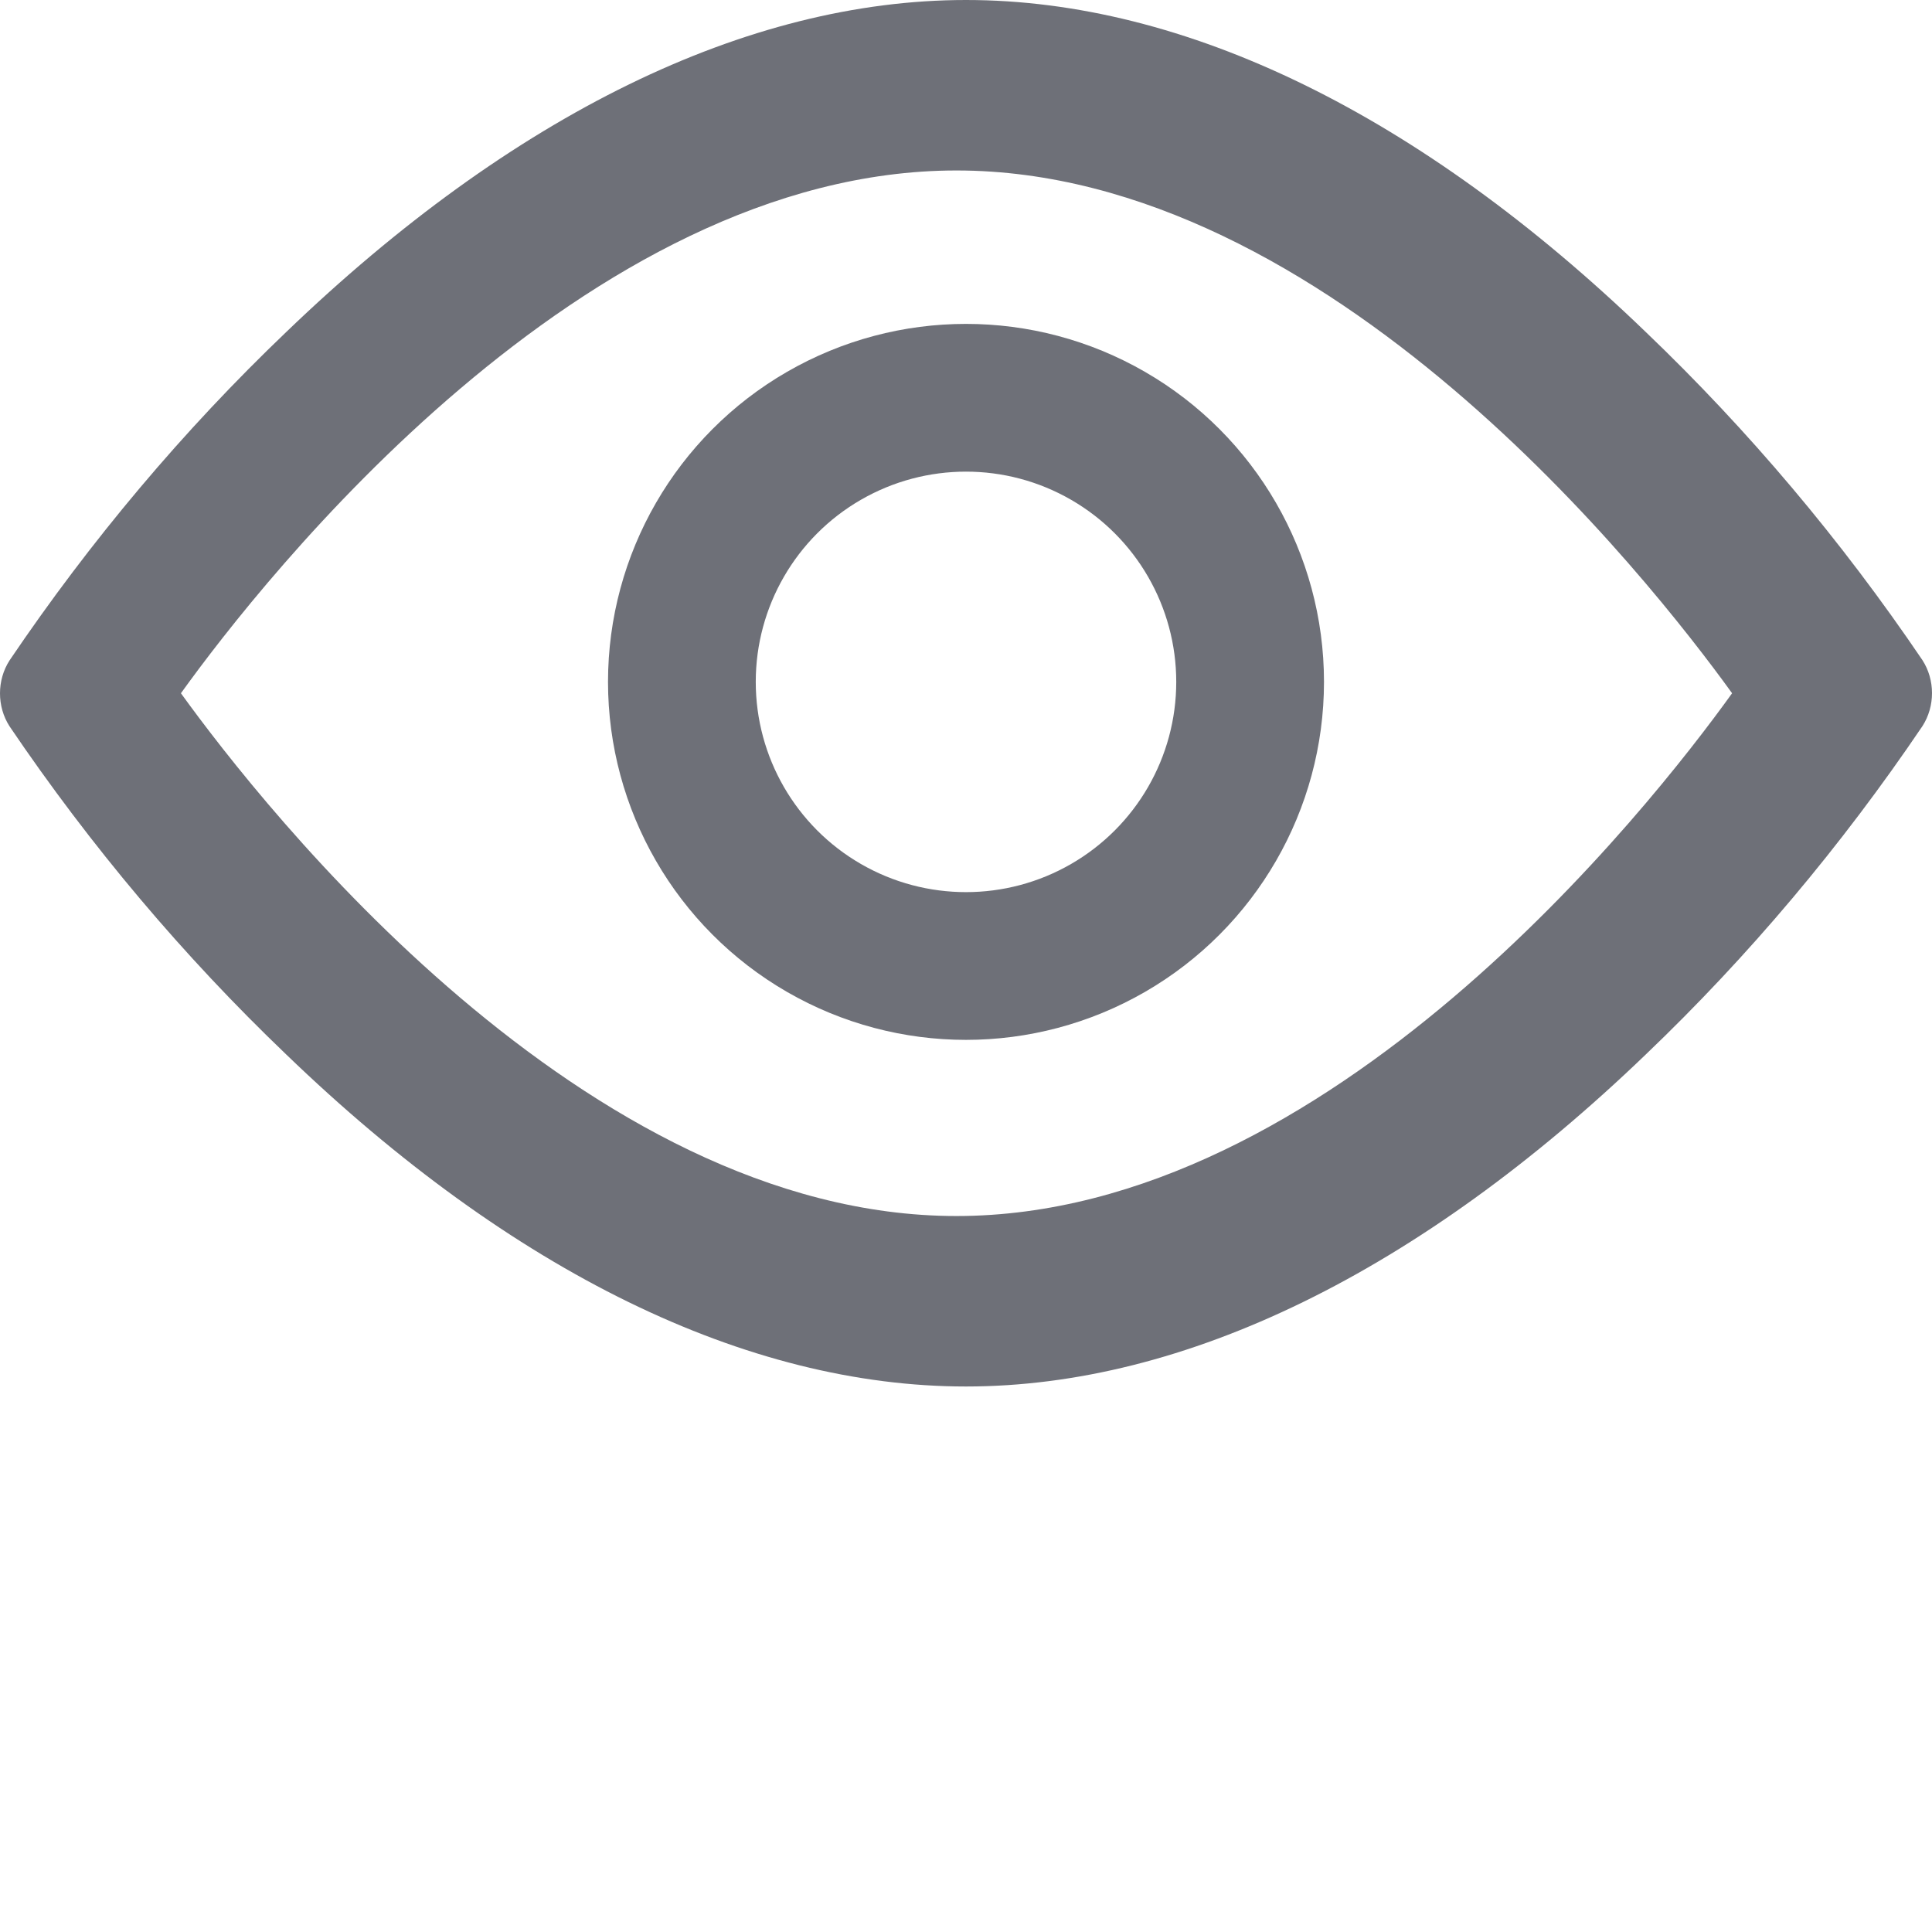 <?xml version="1.0" encoding="UTF-8"?>
<svg width="17px" height="17px" viewBox="0 0 17 17" version="1.1" xmlns="http://www.w3.org/2000/svg" xmlns:xlink="http://www.w3.org/1999/xlink">
    <!-- Generator: Sketch 48.2 (47327) - http://www.bohemiancoding.com/sketch -->
    <title>View Outline Icon</title>
    <desc>Created with Sketch.</desc>
    <defs></defs>
    <g id="Symbols" stroke="none" stroke-width="1" fill="none" fill-rule="evenodd">
        <g id="View-Outline-Icon">
            <path d="M8.5,12.2 C6.573,12.2 4.506,11.195 2.517,9.277 C1.615,8.414 0.799,7.447 0.084,6.391 C-0.028,6.217 -0.028,5.985 0.084,5.811 C0.798,4.755 1.614,3.786 2.517,2.923 C4.506,1.01 6.573,0 8.5,0 C10.427,0 12.494,1.005 14.483,2.923 C15.385,3.786 16.201,4.753 16.916,5.809 C17.028,5.983 17.028,6.215 16.916,6.389 C16.202,7.445 15.386,8.414 14.483,9.277 C12.494,11.19 10.427,12.2 8.5,12.2 Z M1.592,6.1 C2.322,7.111 5.142,10.7 8.416,10.7 C11.691,10.7 14.513,7.113 15.241,6.1 C14.511,5.089 11.691,1.5 8.416,1.5 C5.142,1.5 2.32,5.087 1.592,6.1 Z" id="Shape" fill="#6E7078" fill-rule="nonzero"></path>
            <circle id="Oval-3" stroke="#6E7078" stroke-width="1.3" cx="8.5" cy="6" r="2.5"></circle>
        </g>
    </g>
</svg>